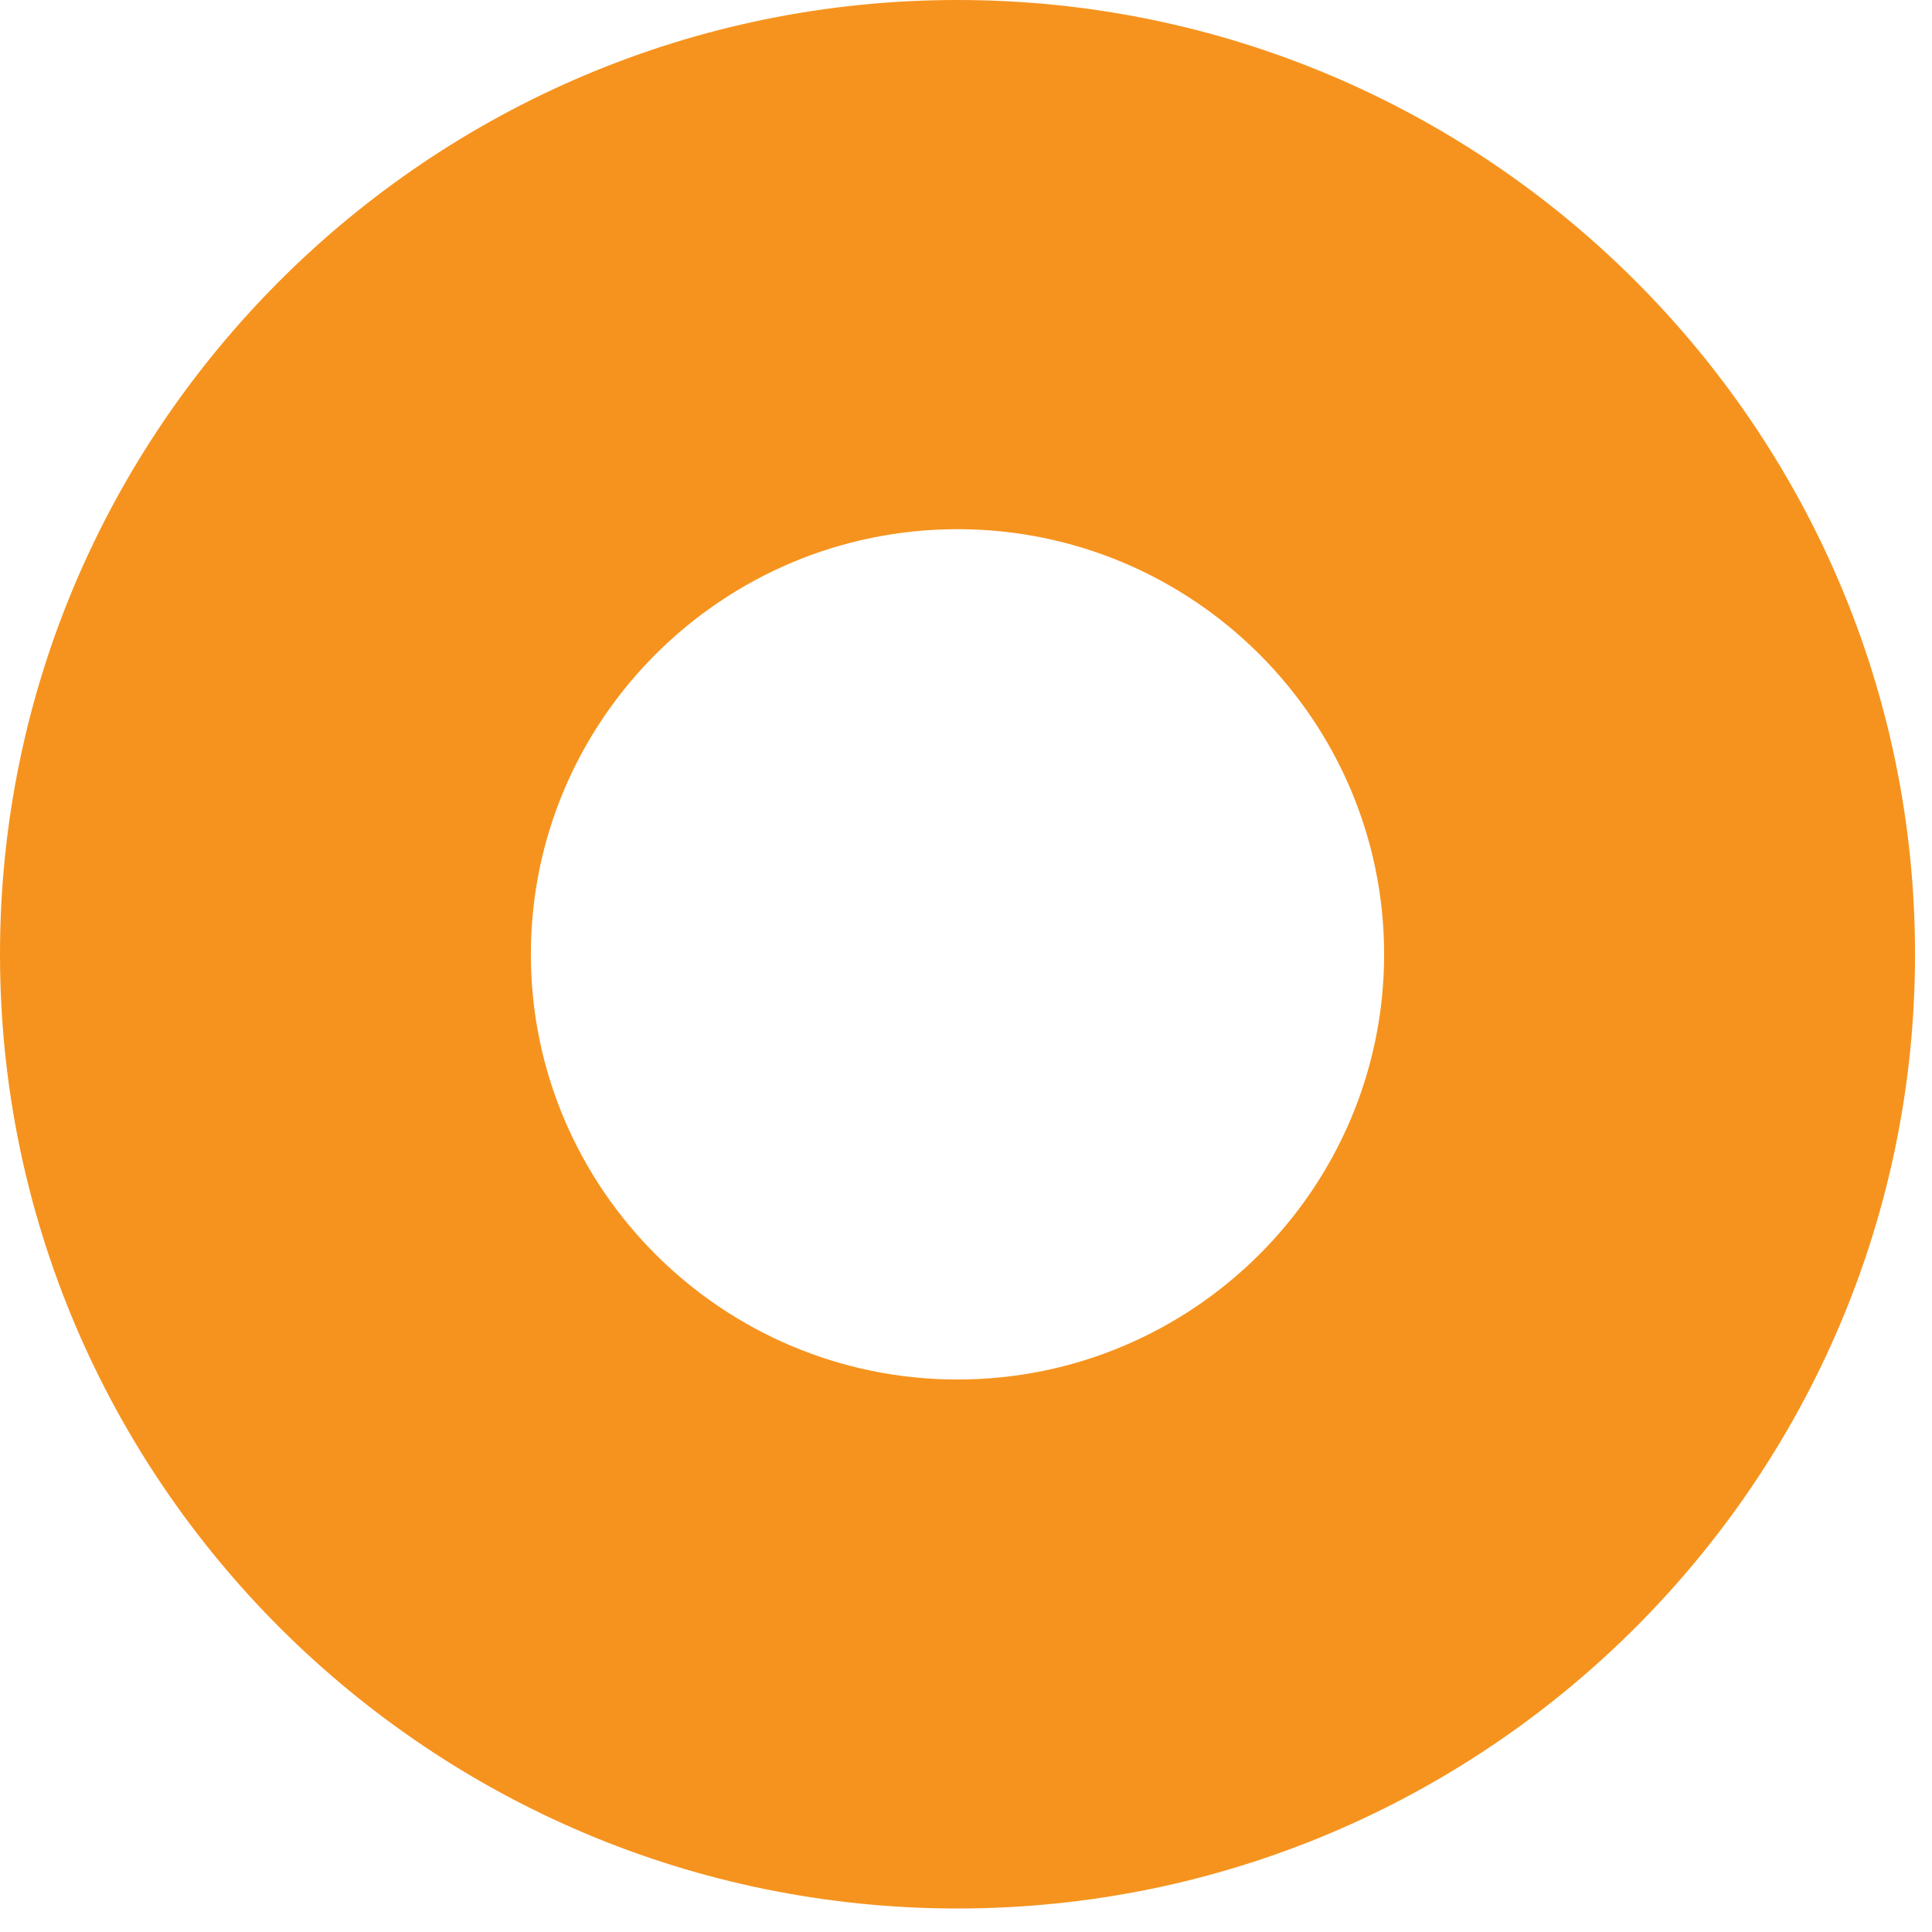 <?xml version="1.0" encoding="utf-8"?>
<svg xmlns="http://www.w3.org/2000/svg" fill="none" height="100%" overflow="visible" preserveAspectRatio="none" style="display: block;" viewBox="0 0 41 41" width="100%">
<path d="M20.32 40.501C9.117 40.501 0 31.417 0 20.25C0 9.083 9.114 0 20.32 0C31.525 0 40.64 9.083 40.64 20.25C40.64 31.417 31.525 40.501 20.32 40.501ZM20.32 11.23C15.329 11.23 11.266 15.279 11.266 20.253C11.266 25.227 15.329 29.275 20.32 29.275C25.311 29.275 29.373 25.227 29.373 20.253C29.373 15.279 25.311 11.23 20.32 11.23Z" fill="#F6931E" id="Vector"/>
</svg>